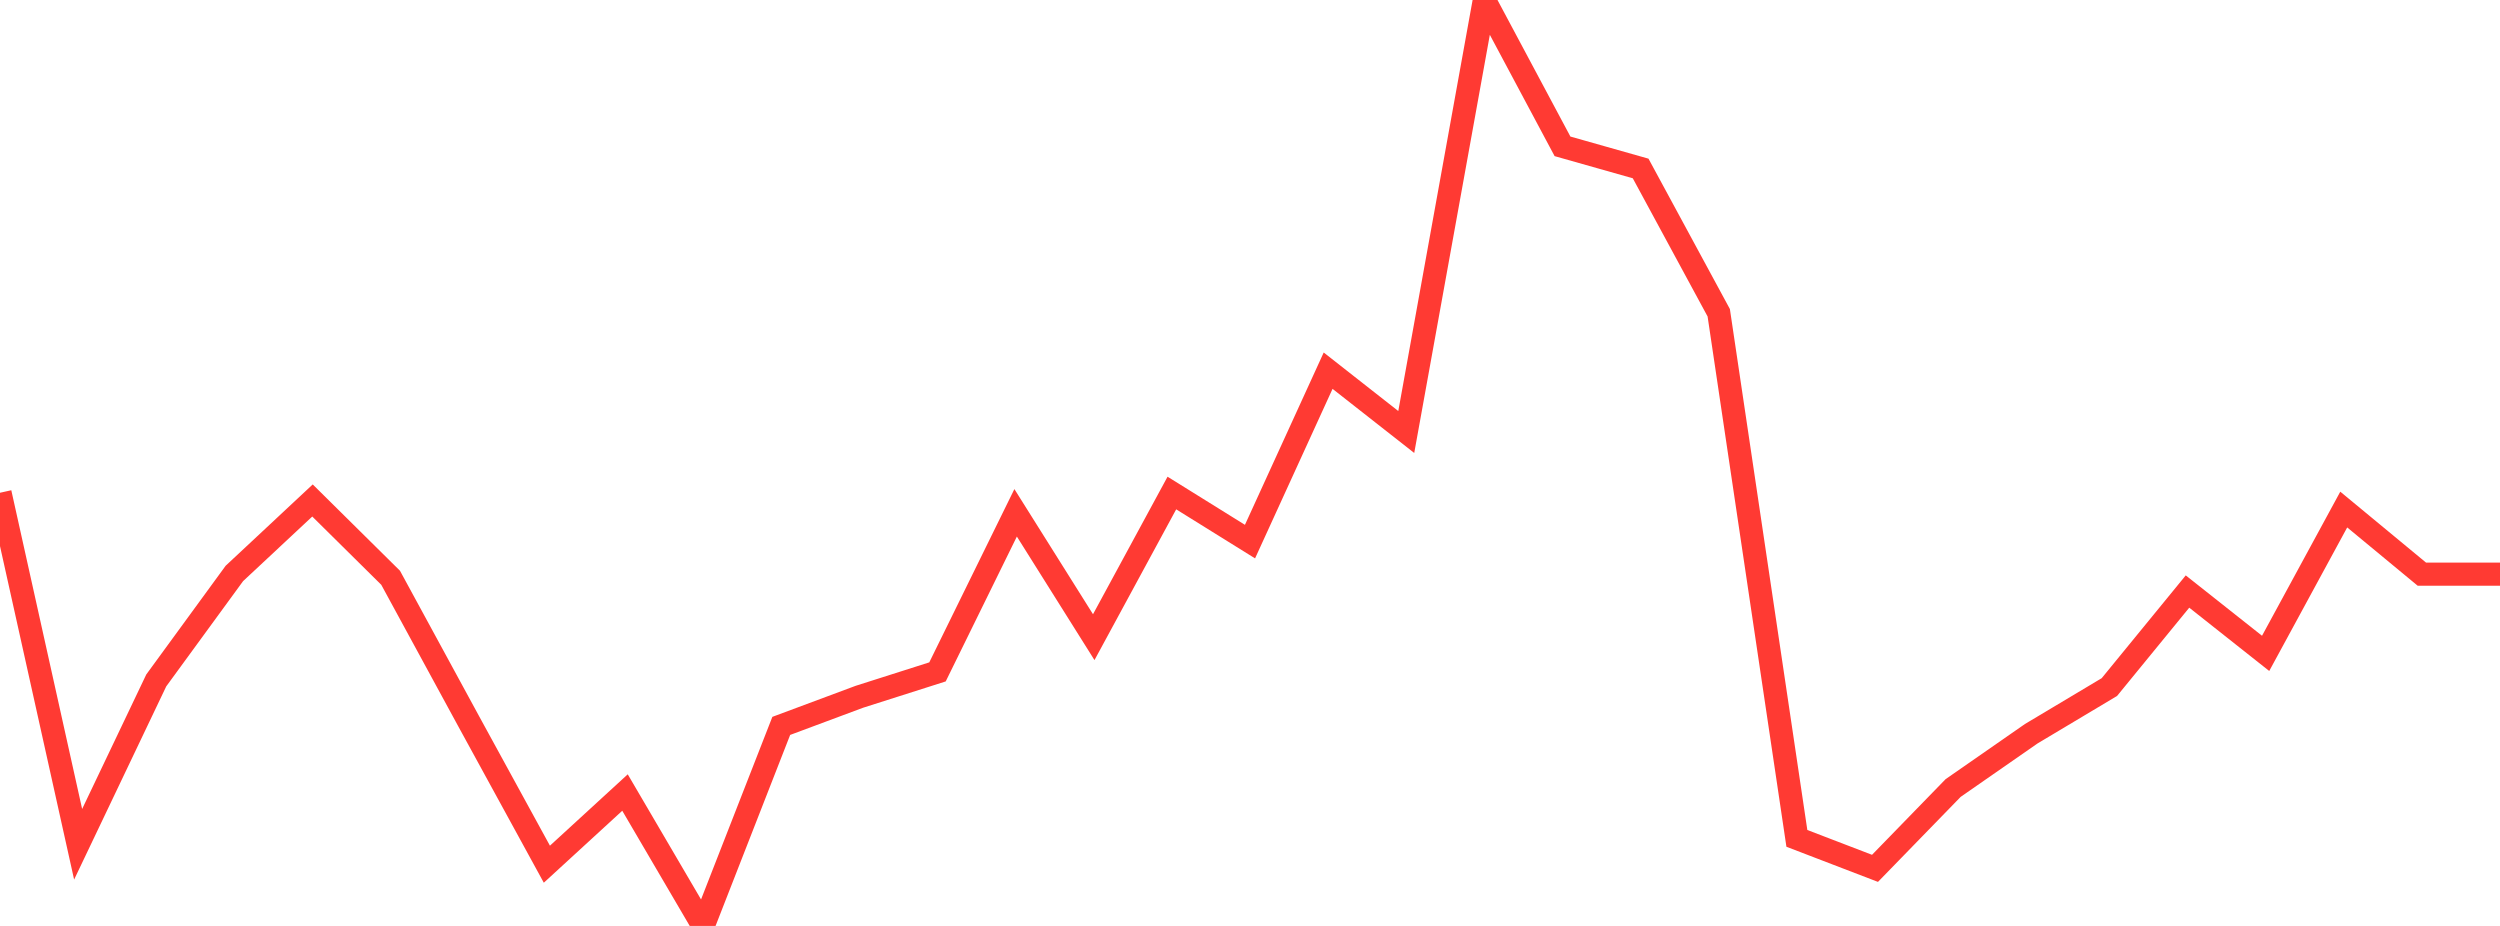 <?xml version="1.0" standalone="no"?>
<!DOCTYPE svg PUBLIC "-//W3C//DTD SVG 1.1//EN" "http://www.w3.org/Graphics/SVG/1.1/DTD/svg11.dtd">

<svg width="135" height="50" viewBox="0 0 135 50" preserveAspectRatio="none" 
  xmlns="http://www.w3.org/2000/svg"
  xmlns:xlink="http://www.w3.org/1999/xlink">


<polyline points="0.0, 26.609 4.219, 45.591 8.438, 36.743 12.656, 30.966 16.875, 27.026 21.094, 31.2 25.312, 38.954 29.531, 46.667 33.75, 42.797 37.969, 50.0 42.188, 39.198 46.406, 37.626 50.625, 36.282 54.844, 27.692 59.062, 34.407 63.281, 26.623 67.5, 29.247 71.719, 20.017 75.938, 23.328 80.156, 0.0 84.375, 7.902 88.594, 9.097 92.812, 16.889 97.031, 45.272 101.25, 46.891 105.469, 42.553 109.688, 39.621 113.906, 37.102 118.125, 31.943 122.344, 35.282 126.562, 27.516 130.781, 31.005 135.0, 31.005" fill="none" stroke="#ff3a33" stroke-width="1.25"/>

</svg>
